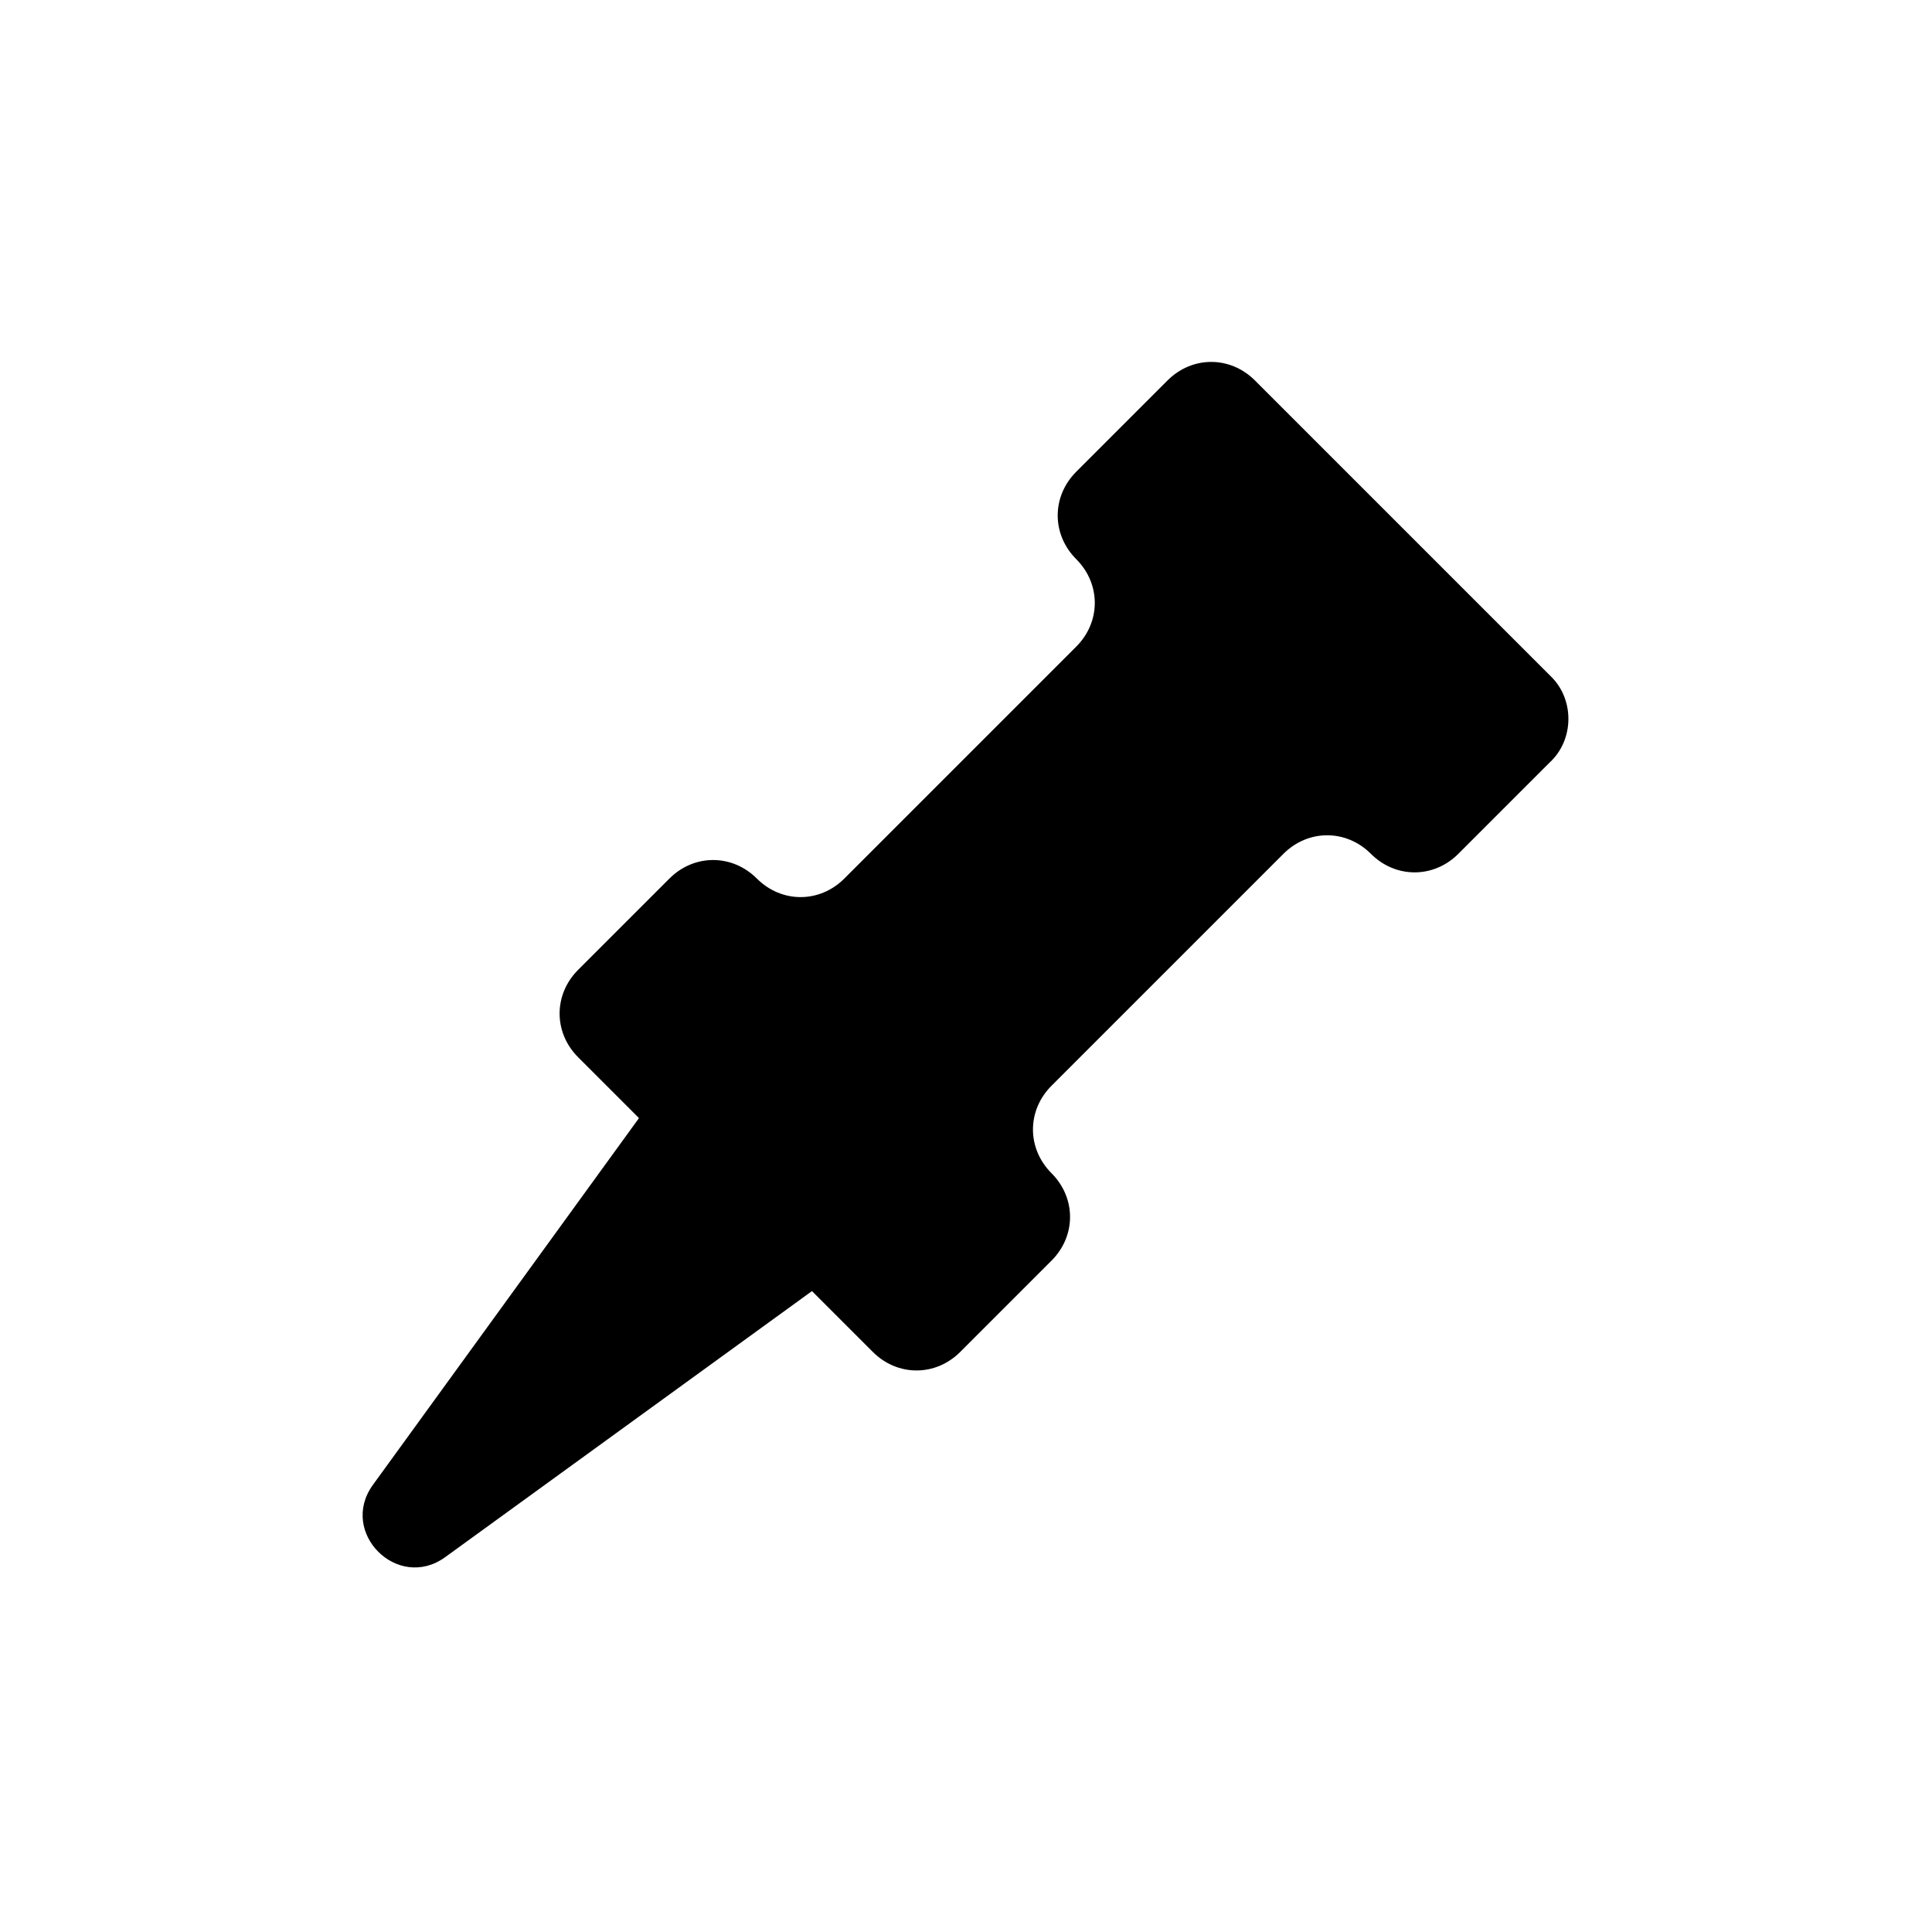 <?xml version="1.0" encoding="UTF-8"?>
<!-- Uploaded to: ICON Repo, www.svgrepo.com, Generator: ICON Repo Mixer Tools -->
<svg fill="#000000" width="800px" height="800px" version="1.1" viewBox="144 144 512 512" xmlns="http://www.w3.org/2000/svg">
 <path d="m555.17 323.42-78.594-78.594c-6.551-6.551-16.625-6.551-23.176 0l-24.184 24.184c-6.551 6.551-6.551 16.625 0 23.176 6.551 6.551 6.551 16.625 0 23.176l-61.465 61.465c-6.551 6.551-16.625 6.551-23.176 0s-16.625-6.551-23.176 0l-24.184 24.184c-6.551 6.551-6.551 16.625 0 23.176l16.121 16.121-70.535 97.234c-9.07 12.594 6.551 28.215 19.145 19.145l97.234-70.535 16.121 16.121c6.551 6.551 16.625 6.551 23.176 0l24.184-24.184c6.551-6.551 6.551-16.625 0-23.176-6.551-6.551-6.551-16.625 0-23.176l61.465-61.465c6.551-6.551 16.625-6.551 23.176 0 6.551 6.551 16.625 6.551 23.176 0l24.184-24.184c6.555-6.039 6.555-16.621 0.508-22.668z"/>
</svg>